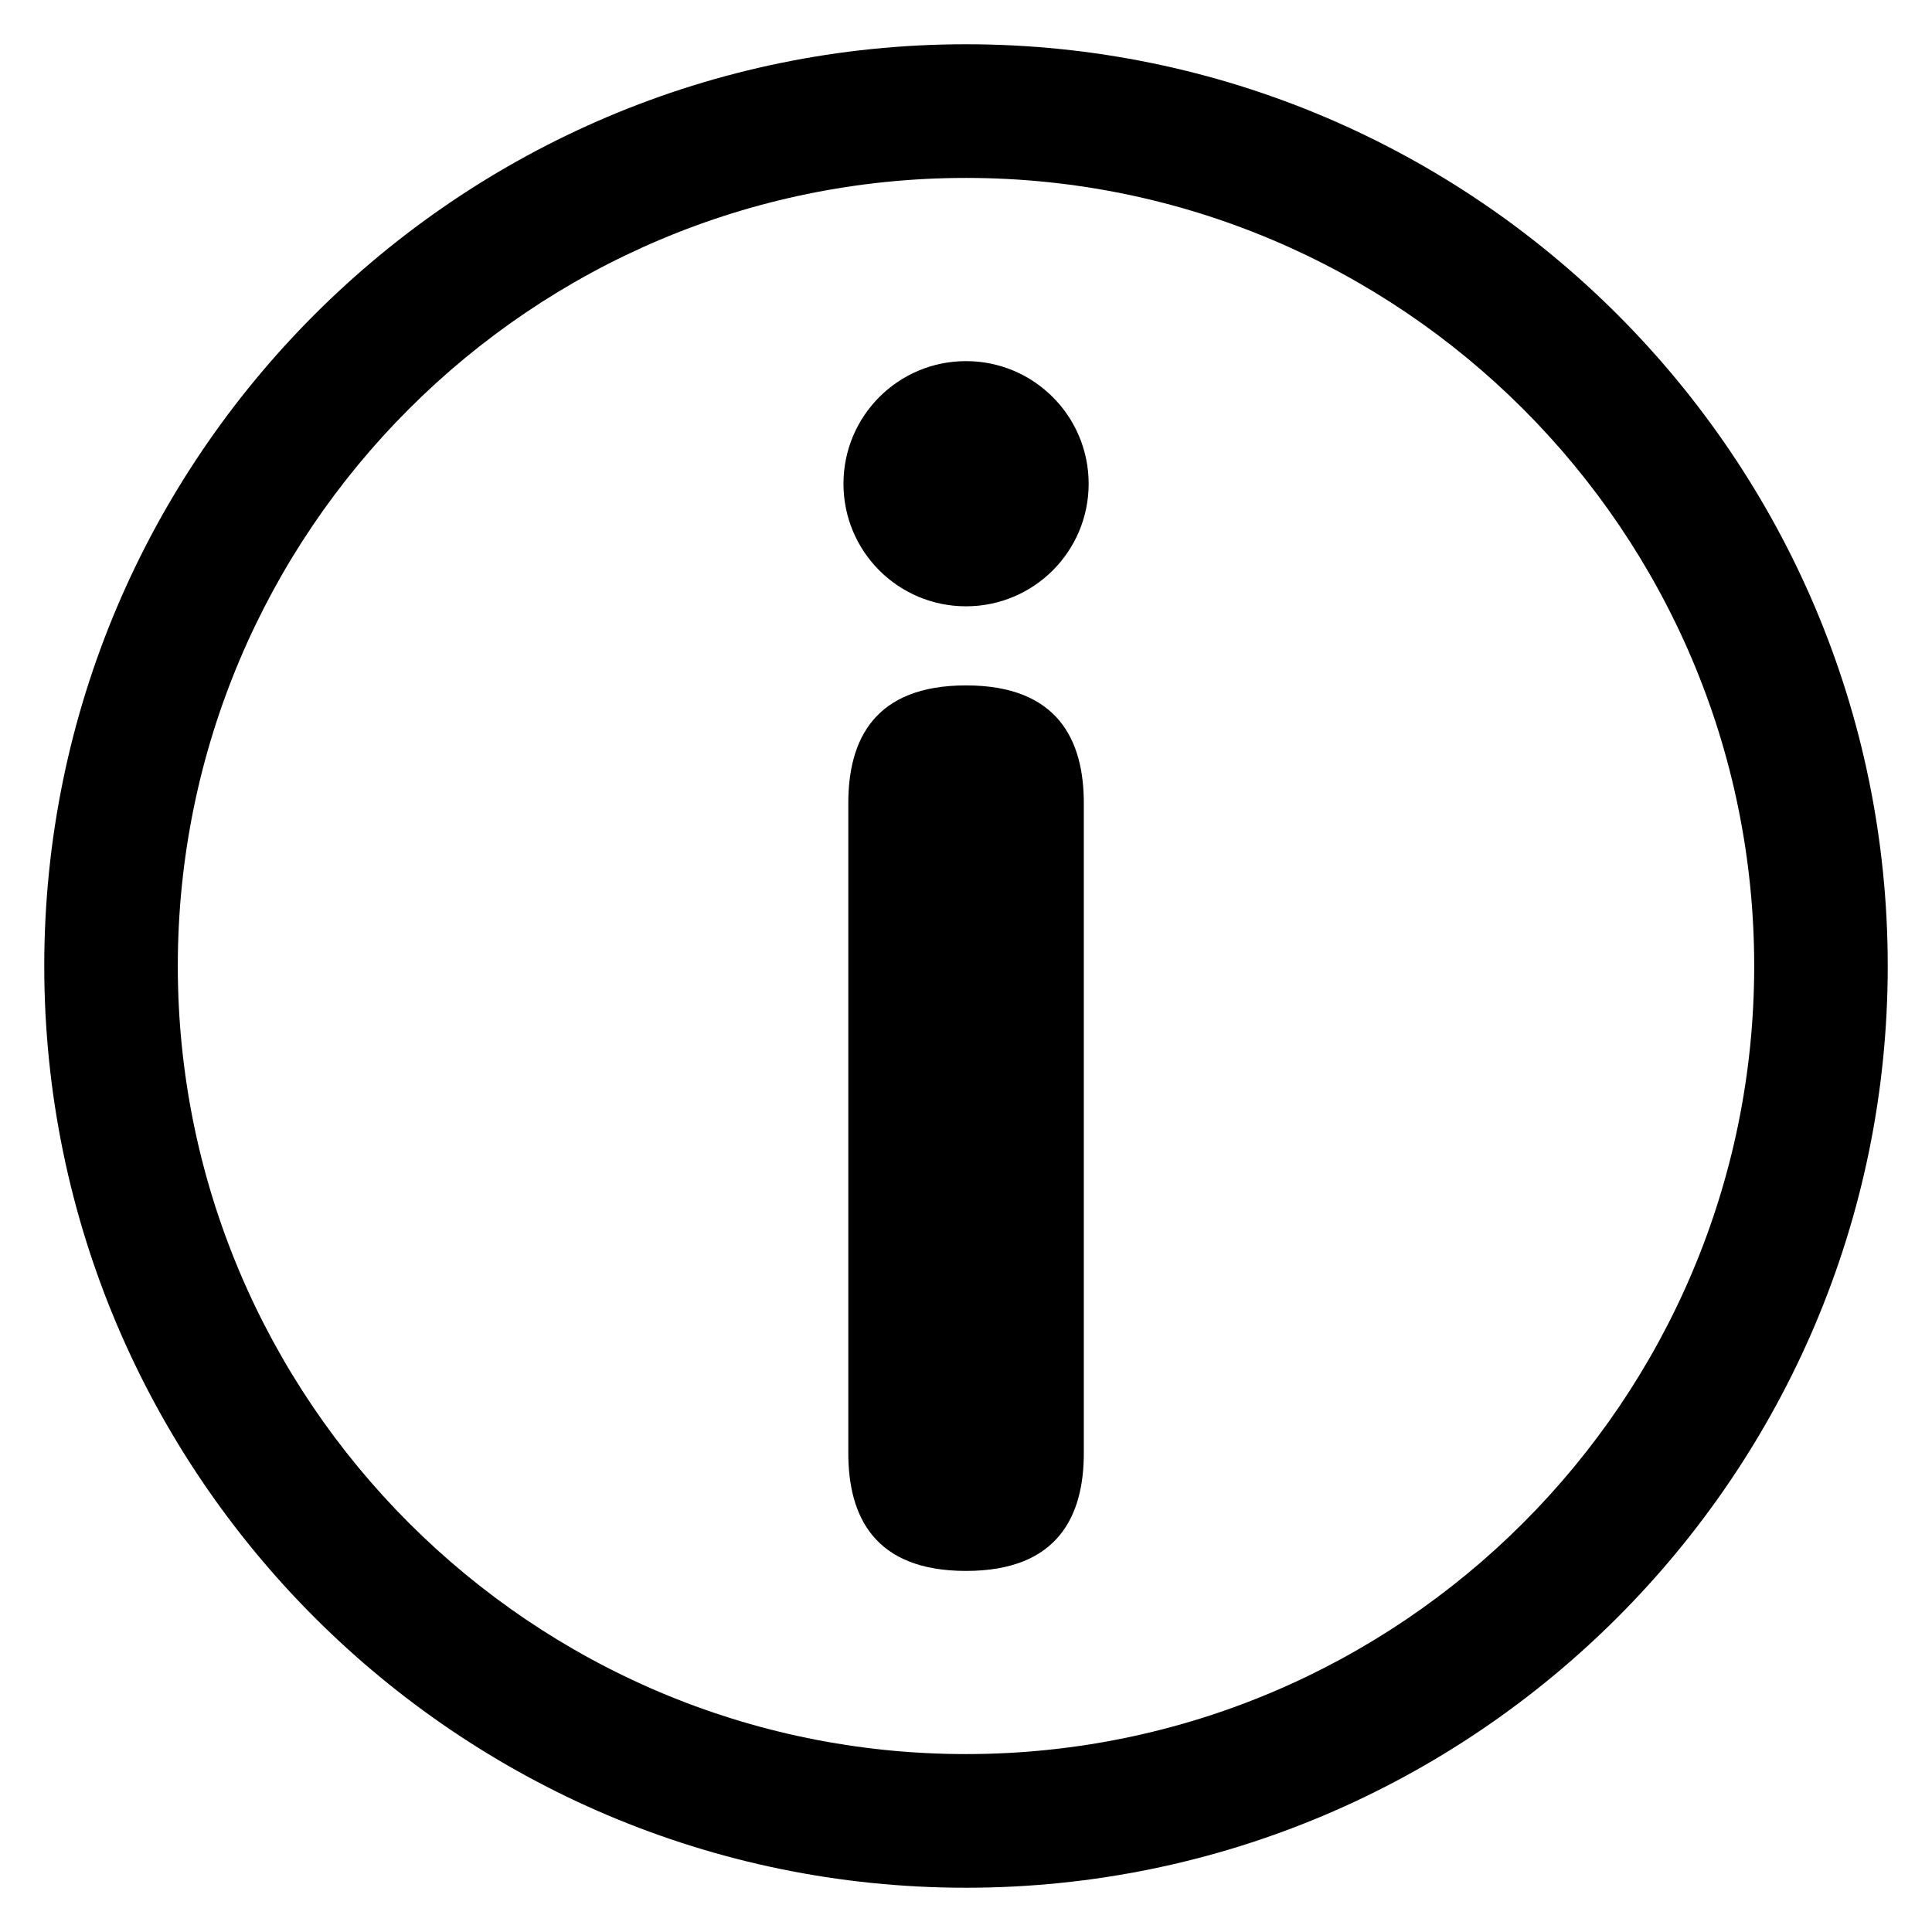 <?xml version="1.0" encoding="UTF-8"?>
<!-- Uploaded to: SVG Repo, www.svgrepo.com, Generator: SVG Repo Mixer Tools -->
<svg fill="#000000" width="800px" height="800px" version="1.1" viewBox="144 144 512 512" xmlns="http://www.w3.org/2000/svg">
 <g>
  <path d="m400 644.27c-134.68 0-244.27-109.59-244.27-244.27s109.59-244.27 244.27-244.27 244.27 109.59 244.27 244.27-109.59 244.27-244.27 244.27zm0-453.12c-115.16 0-208.88 93.66-208.88 208.85 0 115.16 93.723 208.85 208.88 208.85 115.19 0 208.88-93.691 208.88-208.85 0-115.19-93.695-208.85-208.88-208.85z"/>
  <path d="m400 239.7c17.953 0 32.504 14.551 32.504 32.504s-14.551 32.473-32.504 32.473-32.473-14.52-32.473-32.473 14.516-32.504 32.473-32.504zm-31.191 117.13c0-16.672 6.824-31.191 31.191-31.191s31.223 14.52 31.223 31.191v172.26c0 16.672-6.856 31.223-31.223 31.223s-31.191-14.551-31.191-31.223z"/>
 </g>
</svg>